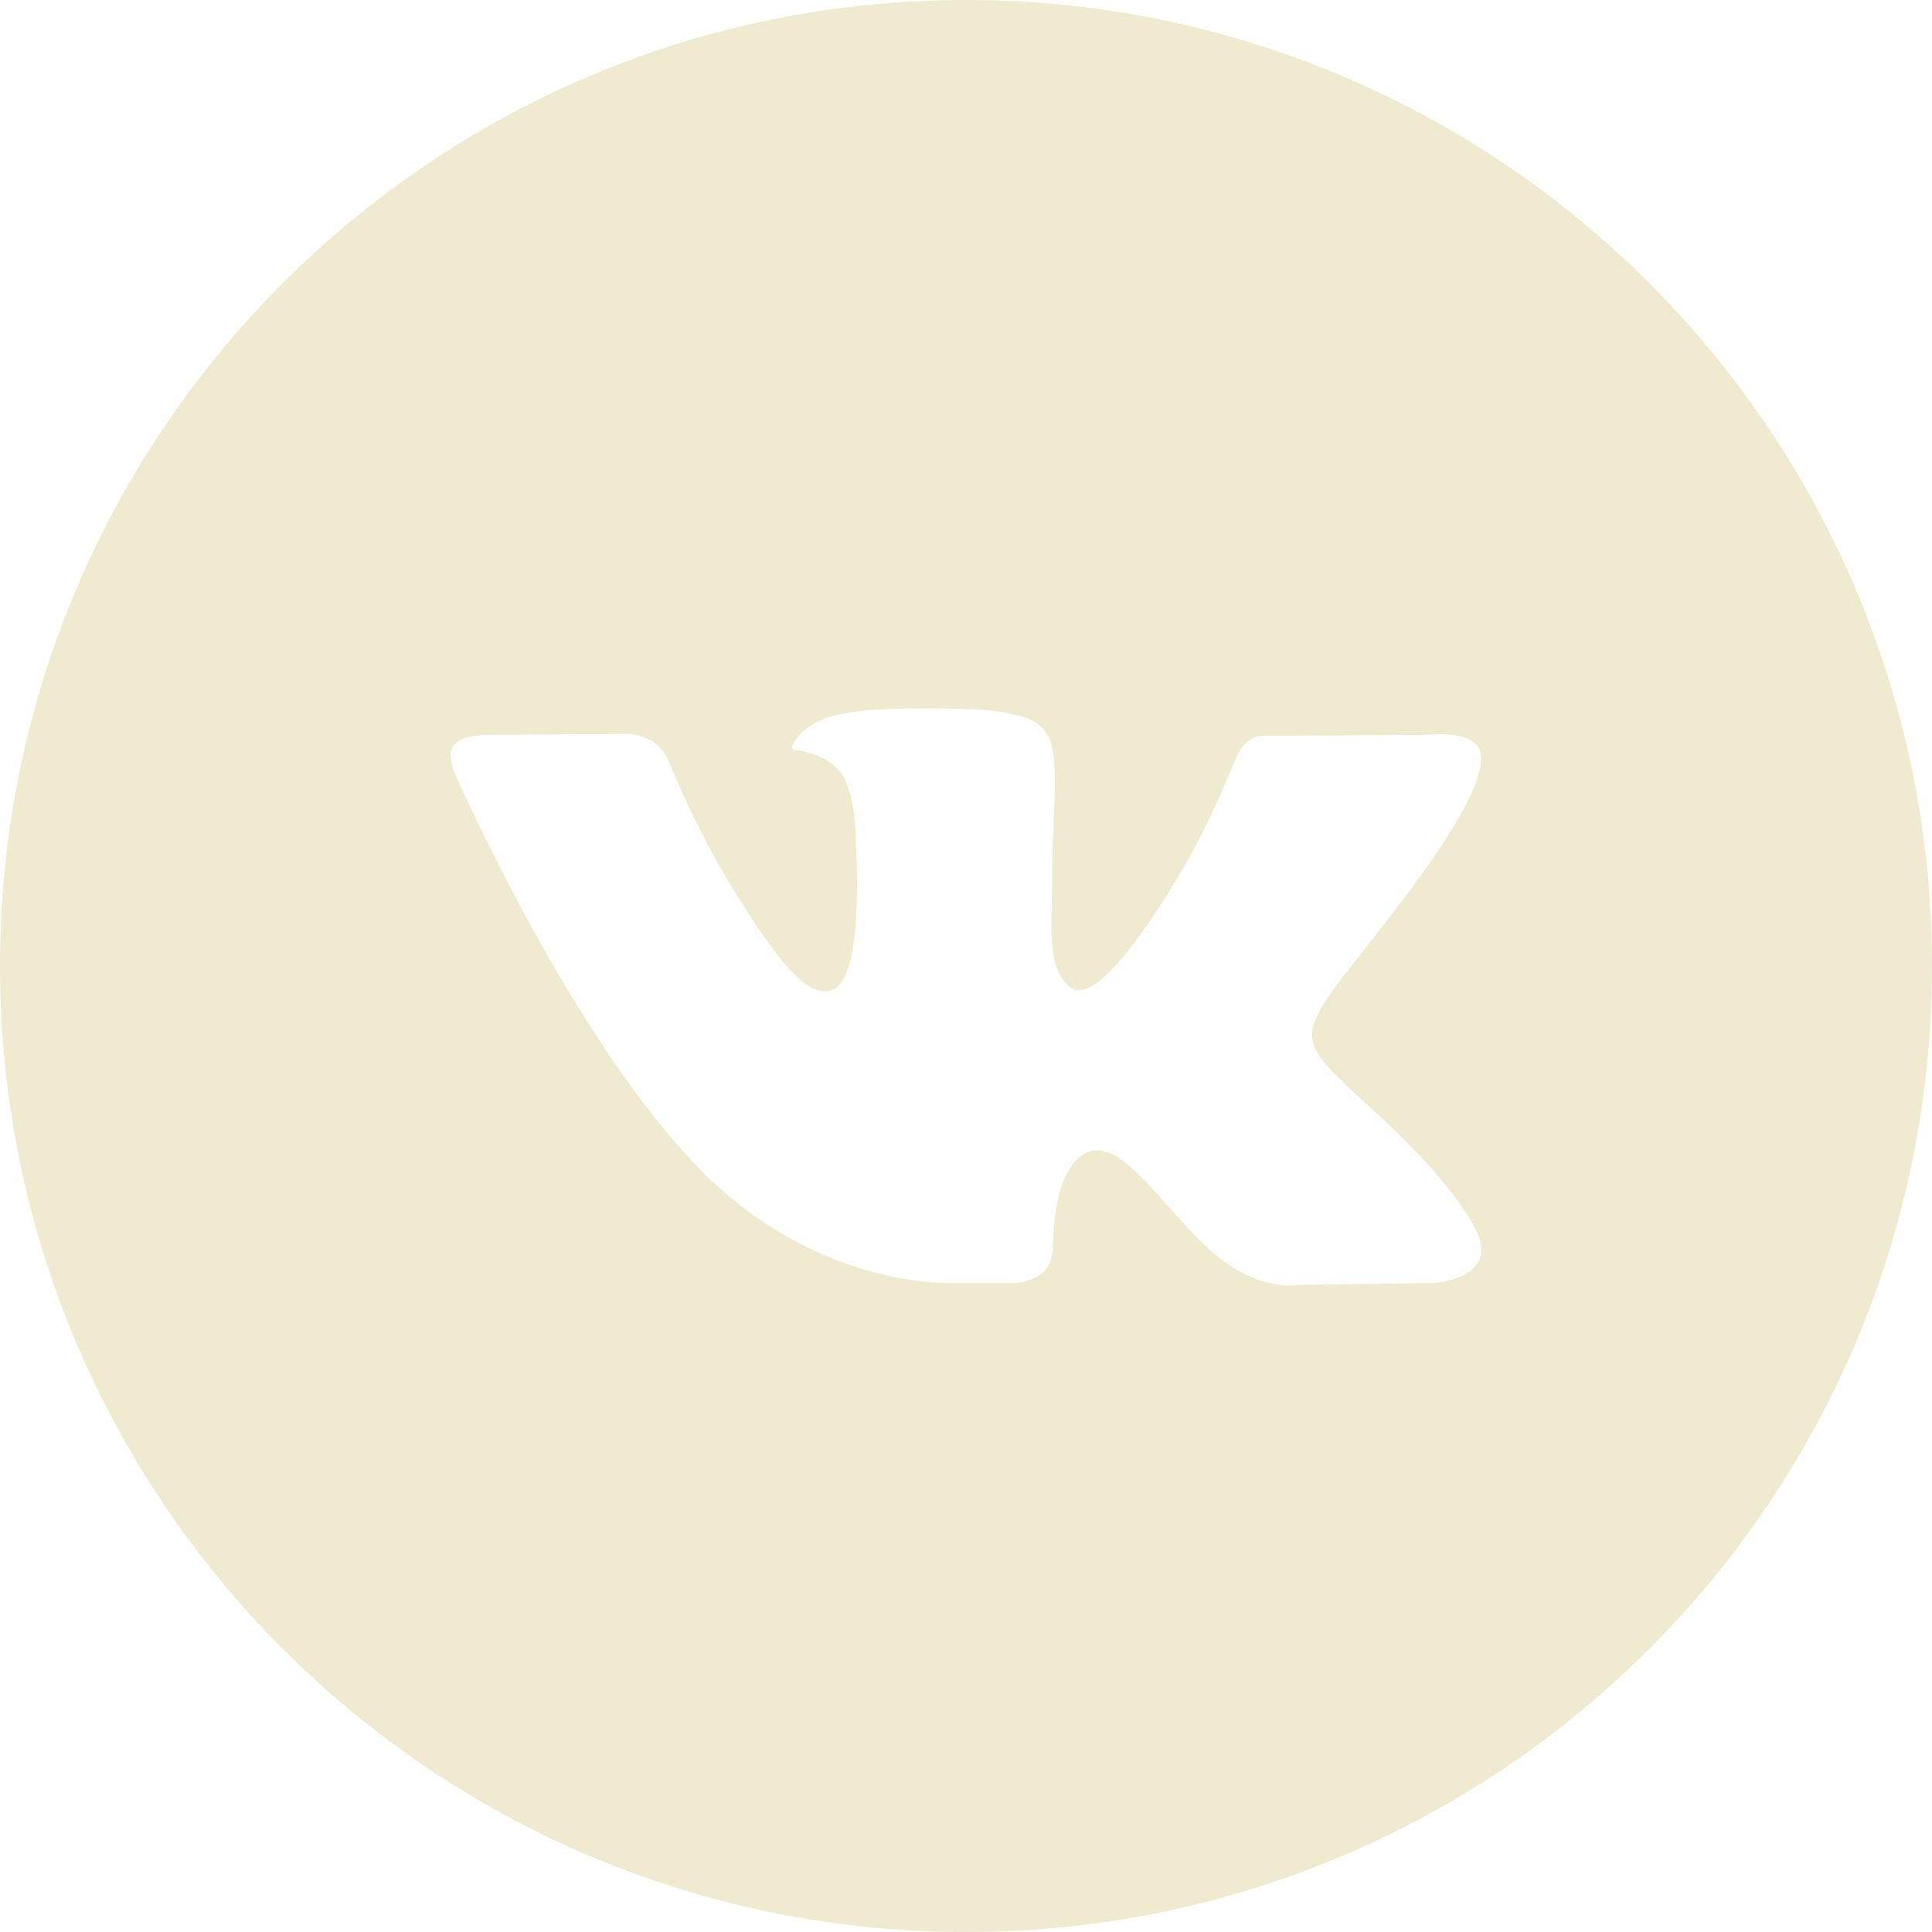 <?xml version="1.0" encoding="UTF-8"?> <svg xmlns="http://www.w3.org/2000/svg" width="205" height="205" viewBox="0 0 205 205" fill="none"> <path fill-rule="evenodd" clip-rule="evenodd" d="M102.5 0C45.891 0 0 45.891 0 102.5C0 159.109 45.891 205 102.5 205C159.109 205 205 159.109 205 102.5C205 45.891 159.109 0 102.5 0ZM110.847 134.858C109.836 135.924 107.862 136.139 107.862 136.139H101.328C101.328 136.139 86.912 136.99 74.211 124.014C60.361 109.857 48.131 81.769 48.131 81.769C48.131 81.769 47.425 79.926 48.19 79.039C49.051 78.037 51.398 77.974 51.398 77.974L67.019 77.874C67.019 77.874 68.489 78.11 69.543 78.871C70.414 79.501 70.901 80.672 70.901 80.672C70.901 80.672 73.425 86.939 76.767 92.608C83.296 103.679 86.334 106.099 88.547 104.912C91.778 103.185 90.81 89.265 90.81 89.265C90.81 89.265 90.868 84.215 89.183 81.963C87.879 80.22 85.419 79.711 84.334 79.57C83.451 79.454 84.895 77.449 86.767 76.551C89.58 75.202 94.542 75.124 100.408 75.181C104.981 75.228 106.296 75.507 108.082 75.932C112.227 76.914 112.097 80.061 111.818 86.852C111.735 88.883 111.638 91.24 111.638 93.963C111.638 94.574 111.62 95.227 111.601 95.897C111.505 99.376 111.394 103.361 113.729 104.844C114.926 105.6 117.852 104.954 125.172 92.755C128.643 86.97 131.242 80.173 131.242 80.173C131.242 80.173 131.814 78.961 132.697 78.441C133.6 77.911 134.819 78.073 134.819 78.073L151.258 77.974C151.258 77.974 156.199 77.391 156.996 79.585C157.835 81.879 155.151 87.244 148.435 96.031C142.063 104.368 138.963 107.438 139.247 110.152C139.456 112.137 141.471 113.93 145.338 117.452C153.412 124.81 155.575 128.681 156.096 129.611C156.138 129.688 156.171 129.745 156.194 129.782C159.814 135.677 152.177 136.139 152.177 136.139L137.574 136.339C137.574 136.339 134.44 136.947 130.312 134.165C128.149 132.709 126.036 130.331 124.023 128.066C120.949 124.607 118.11 121.411 115.686 122.165C111.617 123.436 111.74 132.04 111.74 132.04C111.74 132.04 111.772 133.882 110.847 134.858Z" fill="#EFEAD0"></path> </svg> 
